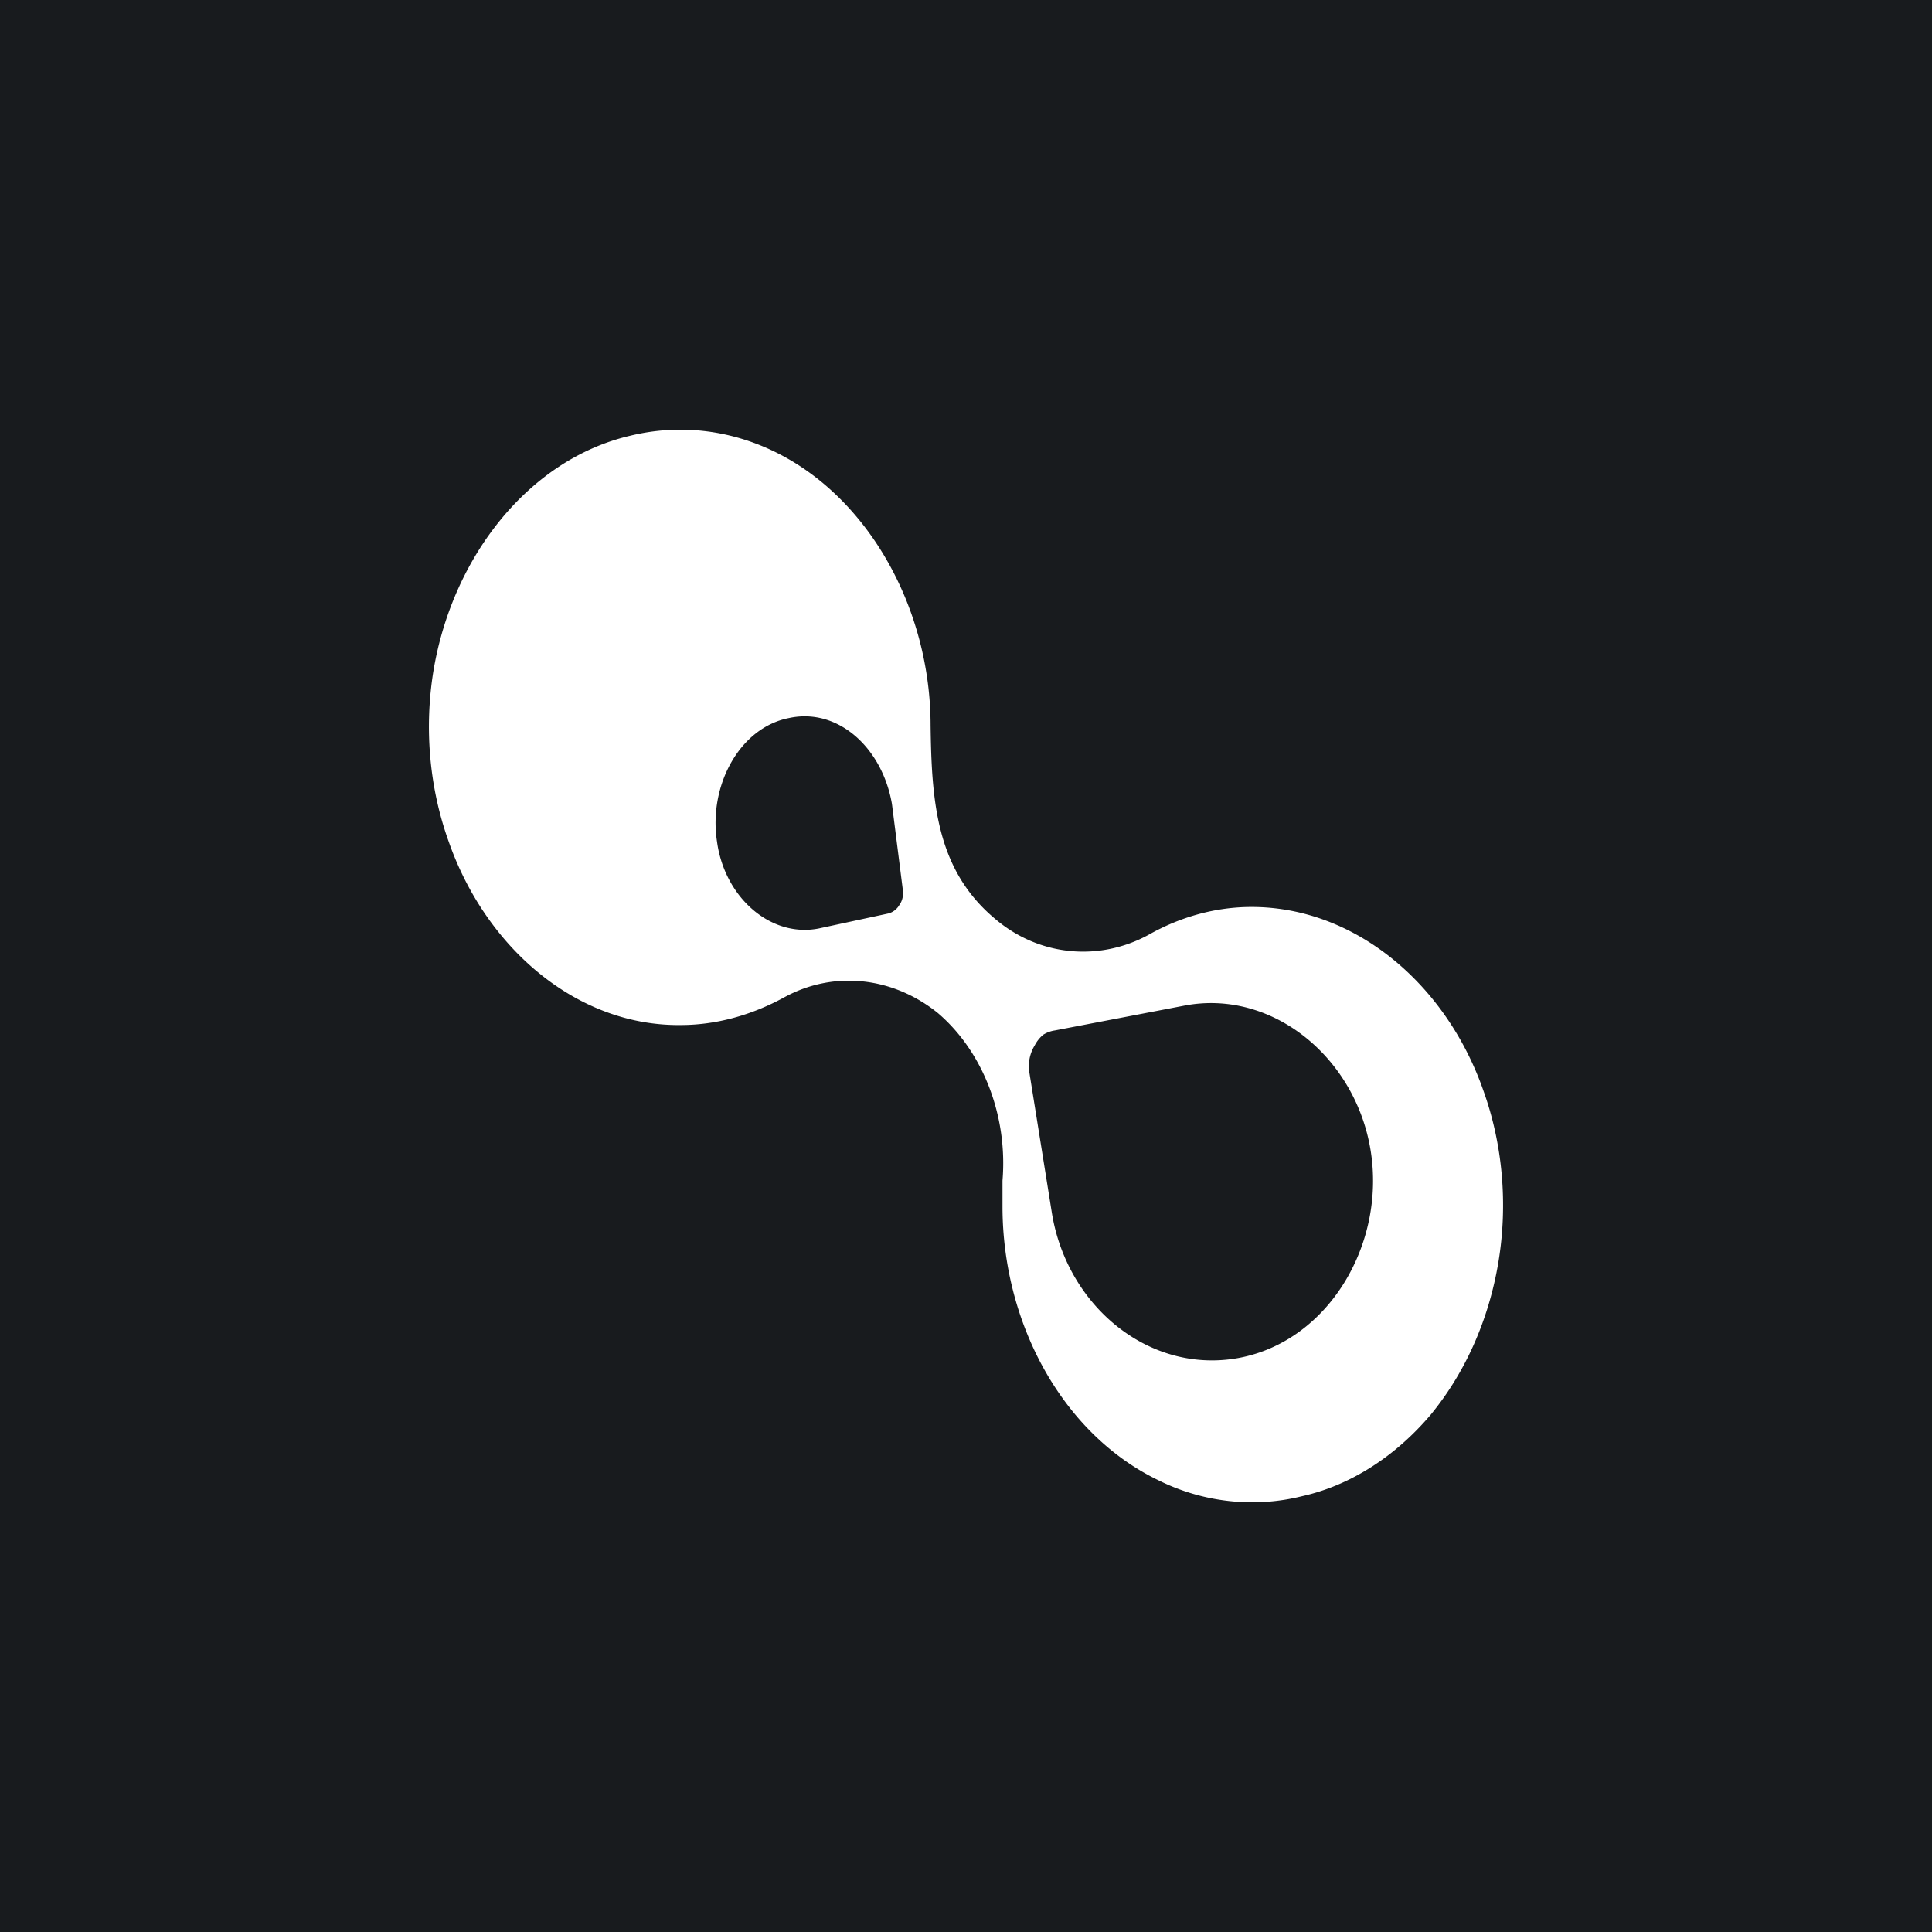 <!-- by TradingView --><svg width="18" height="18" viewBox="0 0 18 18" xmlns="http://www.w3.org/2000/svg"><path fill="#181B1E" d="M0 0h18v18H0z"/><path fill-rule="evenodd" d="M11.66 8.45c-.33 0-.66.09-.96.26-.46.25-1.02.2-1.43-.15-.55-.46-.59-1.1-.6-1.8 0-1.08-.57-2.12-1.45-2.55-.43-.21-.9-.26-1.35-.15-.94.22-1.65 1.12-1.83 2.18-.09.54-.04 1.1.14 1.6.35 1 1.2 1.72 2.16 1.71.33 0 .66-.09.97-.26.46-.25 1.01-.19 1.43.15.42.36.65.96.6 1.56v.24c0 1.09.56 2.12 1.45 2.55.42.21.9.26 1.34.15.45-.1.87-.37 1.2-.76.32-.39.54-.88.63-1.42.09-.54.04-1.1-.14-1.6-.35-1-1.2-1.71-2.16-1.71Zm-4.03.2.65-.14a.17.17 0 0 0 .1-.08c.03-.04.04-.1.03-.15l-.1-.79c-.09-.52-.5-.9-.96-.8-.46.09-.75.63-.67 1.15.07.52.5.9.95.81ZM9.8 11.3l-.21-1.31a.37.37 0 0 1 .05-.25.32.32 0 0 1 .08-.1.28.28 0 0 1 .11-.04l1.2-.23c.82-.16 1.6.48 1.74 1.35.14.87-.39 1.77-1.22 1.93-.84.16-1.61-.48-1.75-1.35Z" fill="#fff"/></svg>